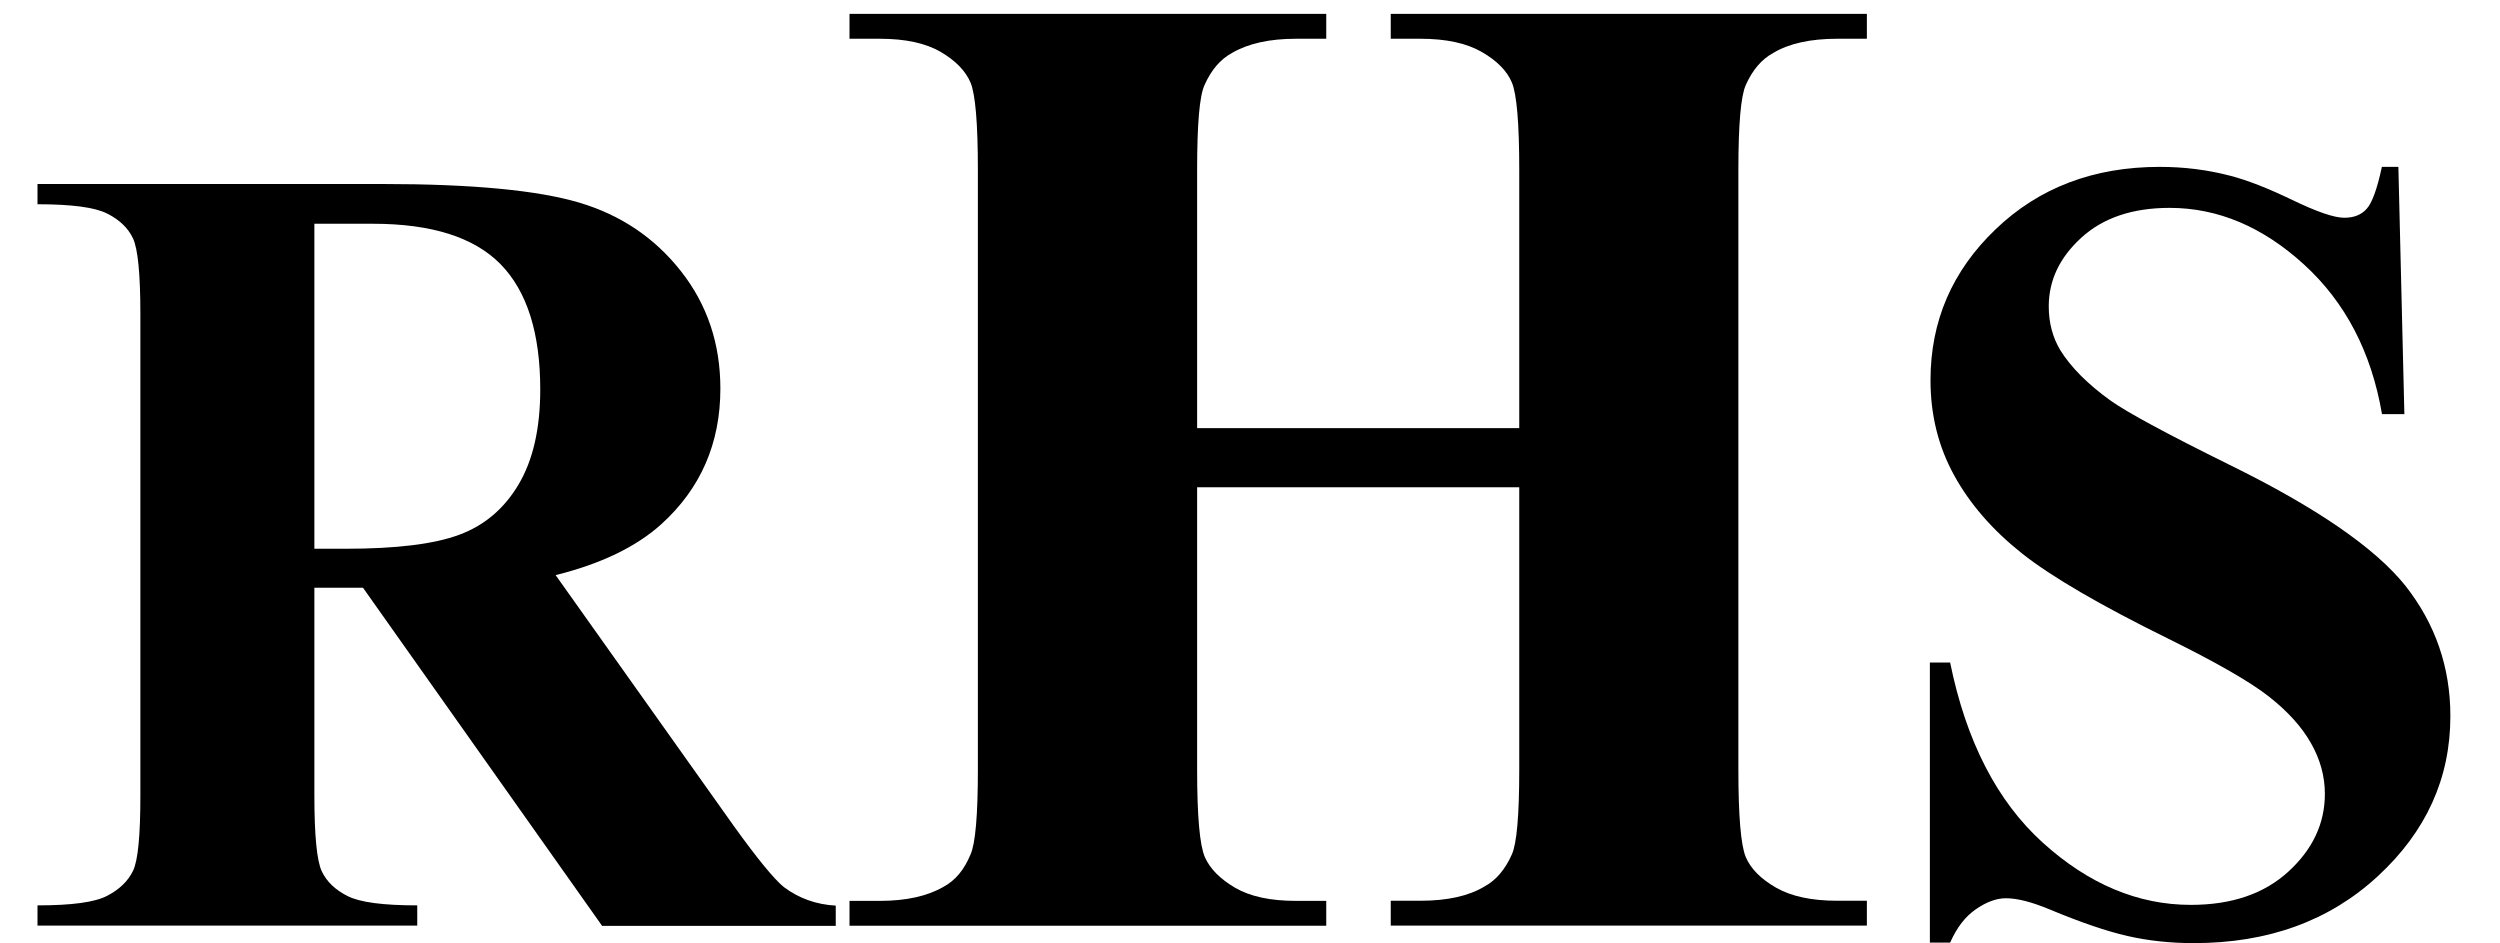 <?xml version="1.0" encoding="UTF-8"?>
<svg id="Layer_1" xmlns="http://www.w3.org/2000/svg" version="1.1" viewBox="0 0 200 75.46">
  <!-- Generator: Adobe Illustrator 29.7.0, SVG Export Plug-In . SVG Version: 2.1.1 Build 138)  -->
  <path d="M25.15,47.01v16.63c0,3.21.2,5.23.59,6.06.39.83,1.09,1.5,2.08,1.99.99.5,2.85.74,5.56.74v1.62H3v-1.62c2.74,0,4.6-.25,5.58-.77.98-.51,1.66-1.17,2.06-1.99s.59-2.83.59-6.04V25.13c0-3.21-.2-5.23-.59-6.06-.39-.83-1.09-1.5-2.08-1.99-.99-.5-2.85-.74-5.56-.74v-1.62h27.58c7.18,0,12.43.5,15.76,1.49s6.04,2.82,8.14,5.49c2.1,2.67,3.15,5.8,3.15,9.39,0,4.38-1.58,8-4.73,10.85-2.01,1.81-4.83,3.17-8.45,4.07l14.27,20.09c1.87,2.6,3.2,4.22,3.98,4.86,1.2.9,2.58,1.4,4.16,1.49v1.62h-18.69l-19.13-27.05h-3.9ZM25.15,17.9v26h2.49c4.06,0,7.09-.37,9.1-1.12,2.01-.74,3.6-2.09,4.75-4.03,1.15-1.94,1.73-4.47,1.73-7.59,0-4.52-1.06-7.86-3.17-10.02-2.12-2.16-5.52-3.24-10.22-3.24h-4.68Z"/>
  <path d="M95.77,38.99v22.59c0,3.73.21,6.06.62,6.99.41.93,1.22,1.75,2.42,2.45,1.2.7,2.82,1.05,4.87,1.05h2.42v1.99h-38.14v-1.99h2.42c2.12,0,3.82-.38,5.11-1.13.93-.5,1.65-1.36,2.15-2.58.39-.86.59-3.12.59-6.78V13.59c0-3.73-.2-6.06-.59-6.99-.4-.93-1.19-1.75-2.39-2.45-1.2-.7-2.82-1.05-4.87-1.05h-2.42v-1.99h38.14v1.99h-2.42c-2.12,0-3.82.38-5.11,1.13-.93.5-1.67,1.36-2.21,2.58-.4.86-.59,3.12-.59,6.78v20.66h25.77V13.59c0-3.73-.2-6.06-.59-6.99-.39-.93-1.2-1.75-2.42-2.45-1.22-.7-2.85-1.05-4.9-1.05h-2.37v-1.99h38.09v1.99h-2.37c-2.15,0-3.86.38-5.11,1.13-.93.5-1.67,1.36-2.21,2.58-.39.86-.59,3.12-.59,6.78v47.98c0,3.73.2,6.06.59,6.99.39.93,1.2,1.75,2.42,2.45,1.22.7,2.85,1.05,4.9,1.05h2.37v1.99h-38.09v-1.99h2.37c2.15,0,3.86-.38,5.11-1.13.93-.5,1.67-1.36,2.21-2.58.39-.86.59-3.12.59-6.78v-22.59h-25.77Z"/>
  <path d="M191.87,13.35l.48,19.78h-1.79c-.85-4.96-2.93-8.95-6.24-11.97-3.31-3.02-6.89-4.53-10.75-4.53-2.98,0-5.33.8-7.07,2.39s-2.6,3.42-2.6,5.49c0,1.31.31,2.48.92,3.5.85,1.37,2.2,2.73,4.07,4.07,1.37.96,4.54,2.67,9.5,5.12,6.94,3.41,11.63,6.64,14.05,9.67,2.39,3.04,3.59,6.51,3.59,10.42,0,4.96-1.93,9.23-5.8,12.8-3.87,3.58-8.78,5.36-14.73,5.36-1.87,0-3.63-.19-5.3-.57-1.66-.38-3.75-1.09-6.26-2.14-1.4-.58-2.55-.88-3.46-.88-.76,0-1.56.29-2.41.88-.85.58-1.53,1.47-2.06,2.67h-1.62v-22.41h1.62c1.28,6.3,3.76,11.11,7.42,14.42,3.66,3.31,7.61,4.97,11.84,4.97,3.27,0,5.87-.89,7.81-2.67,1.94-1.78,2.91-3.85,2.91-6.21,0-1.4-.37-2.76-1.12-4.07-.74-1.31-1.88-2.56-3.39-3.74s-4.2-2.72-8.05-4.62c-5.4-2.66-9.28-4.92-11.64-6.78-2.36-1.87-4.18-3.95-5.45-6.26-1.27-2.3-1.9-4.84-1.9-7.62,0-4.73,1.73-8.75,5.21-12.08,3.47-3.33,7.85-4.99,13.13-4.99,1.93,0,3.79.23,5.6.7,1.37.35,3.04,1,5.01,1.95,1.97.95,3.35,1.42,4.14,1.42s1.36-.23,1.79-.7c.44-.47.85-1.59,1.23-3.37h1.31Z"/>
</svg>